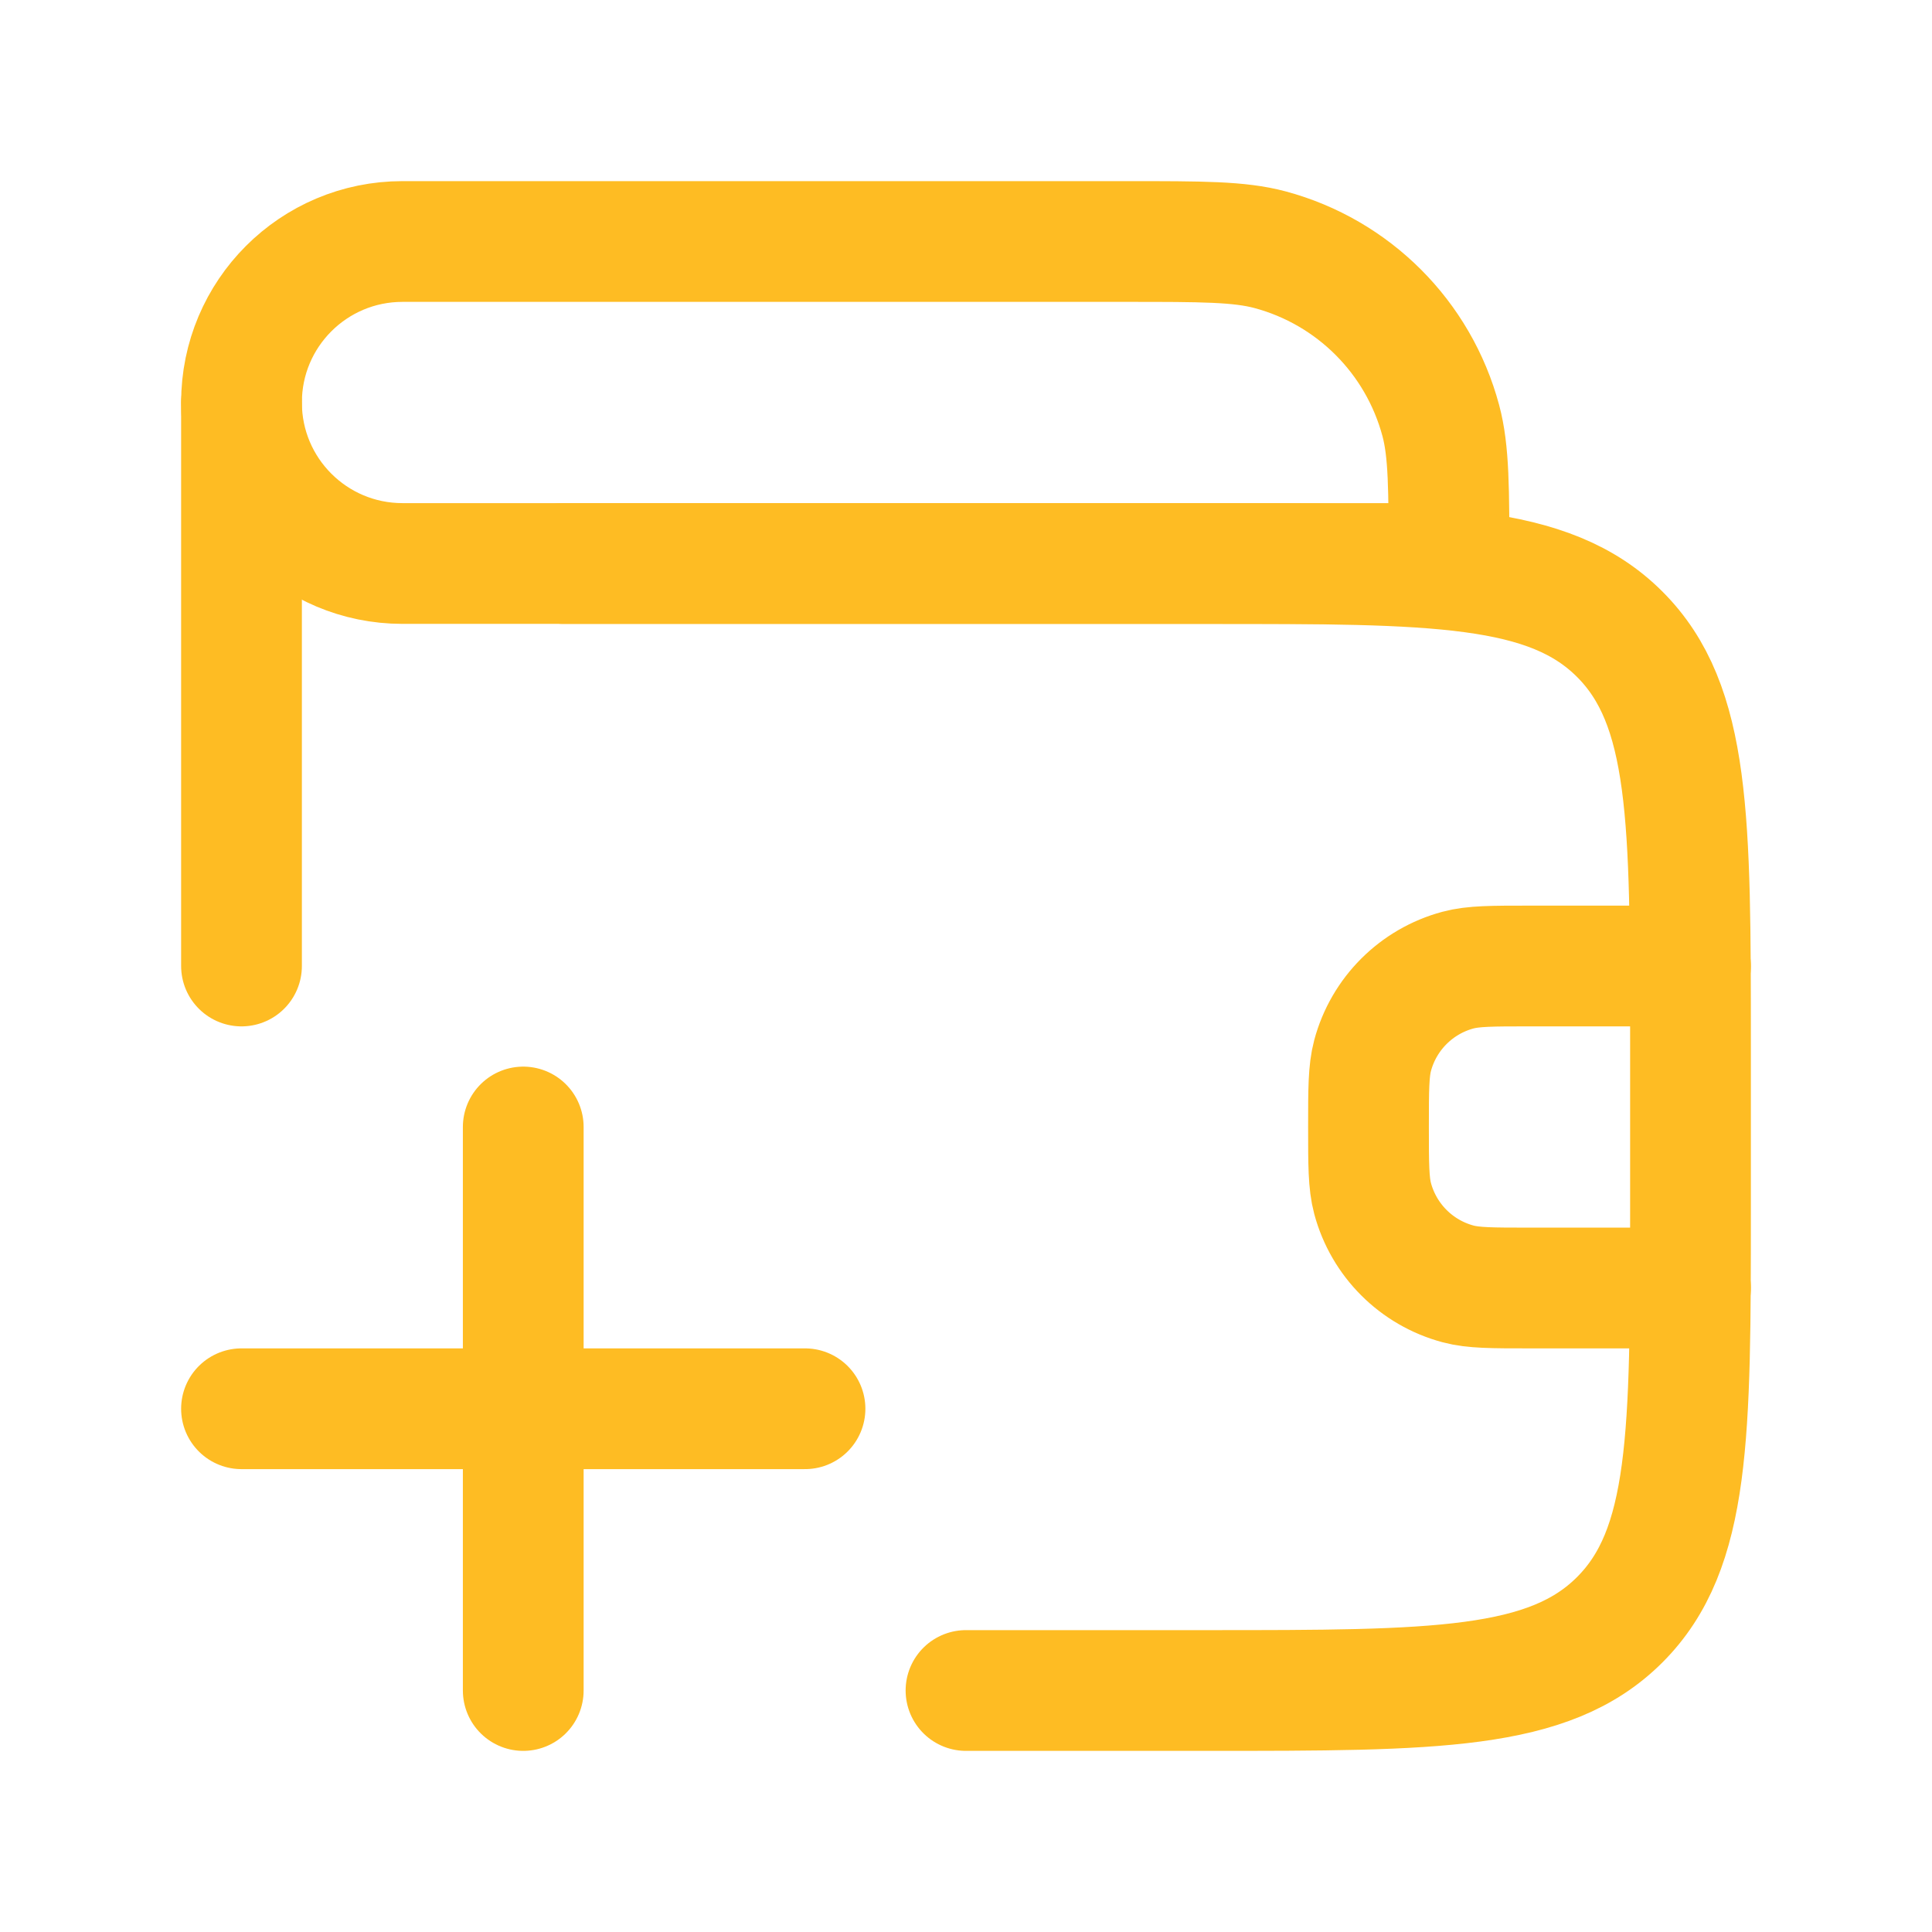 <svg width="24" height="24" viewBox="0 0 24 24" fill="none" xmlns="http://www.w3.org/2000/svg">
<path d="M14 3H5C3.895 3 3 3.895 3 5C3 6.105 3.895 7 5 7H18C18 6.07 18 5.605 17.898 5.224C17.62 4.188 16.812 3.38 15.777 3.102C15.395 3 14.93 3 14 3Z" stroke="#FEBC23" stroke-width="1.5" stroke-linecap="round" stroke-linejoin="round"/>
<path d="M12 21H15C17.828 21 19.243 21 20.121 20.121C21 19.243 21 17.828 21 15V13C21 10.172 21 8.757 20.121 7.879C19.243 7 17.828 7 15 7H7M3 12V5" stroke="#FEBC23" stroke-width="1.5" stroke-linecap="round" stroke-linejoin="round"/>
<path d="M21 12H19C18.535 12 18.302 12 18.112 12.051C17.594 12.19 17.19 12.594 17.051 13.112C17 13.303 17 13.535 17 14C17 14.465 17 14.697 17.051 14.888C17.19 15.406 17.594 15.81 18.112 15.949C18.302 16 18.535 16 19 16H21" stroke="#FEBC23" stroke-width="1.5" stroke-linecap="round" stroke-linejoin="round"/>
<path d="M10 17.5H6.5M6.5 17.5H3M6.5 17.5V14M6.5 17.5V21" stroke="#FEBC23" stroke-width="1.5" stroke-linecap="round" stroke-linejoin="round"/>
</svg>
